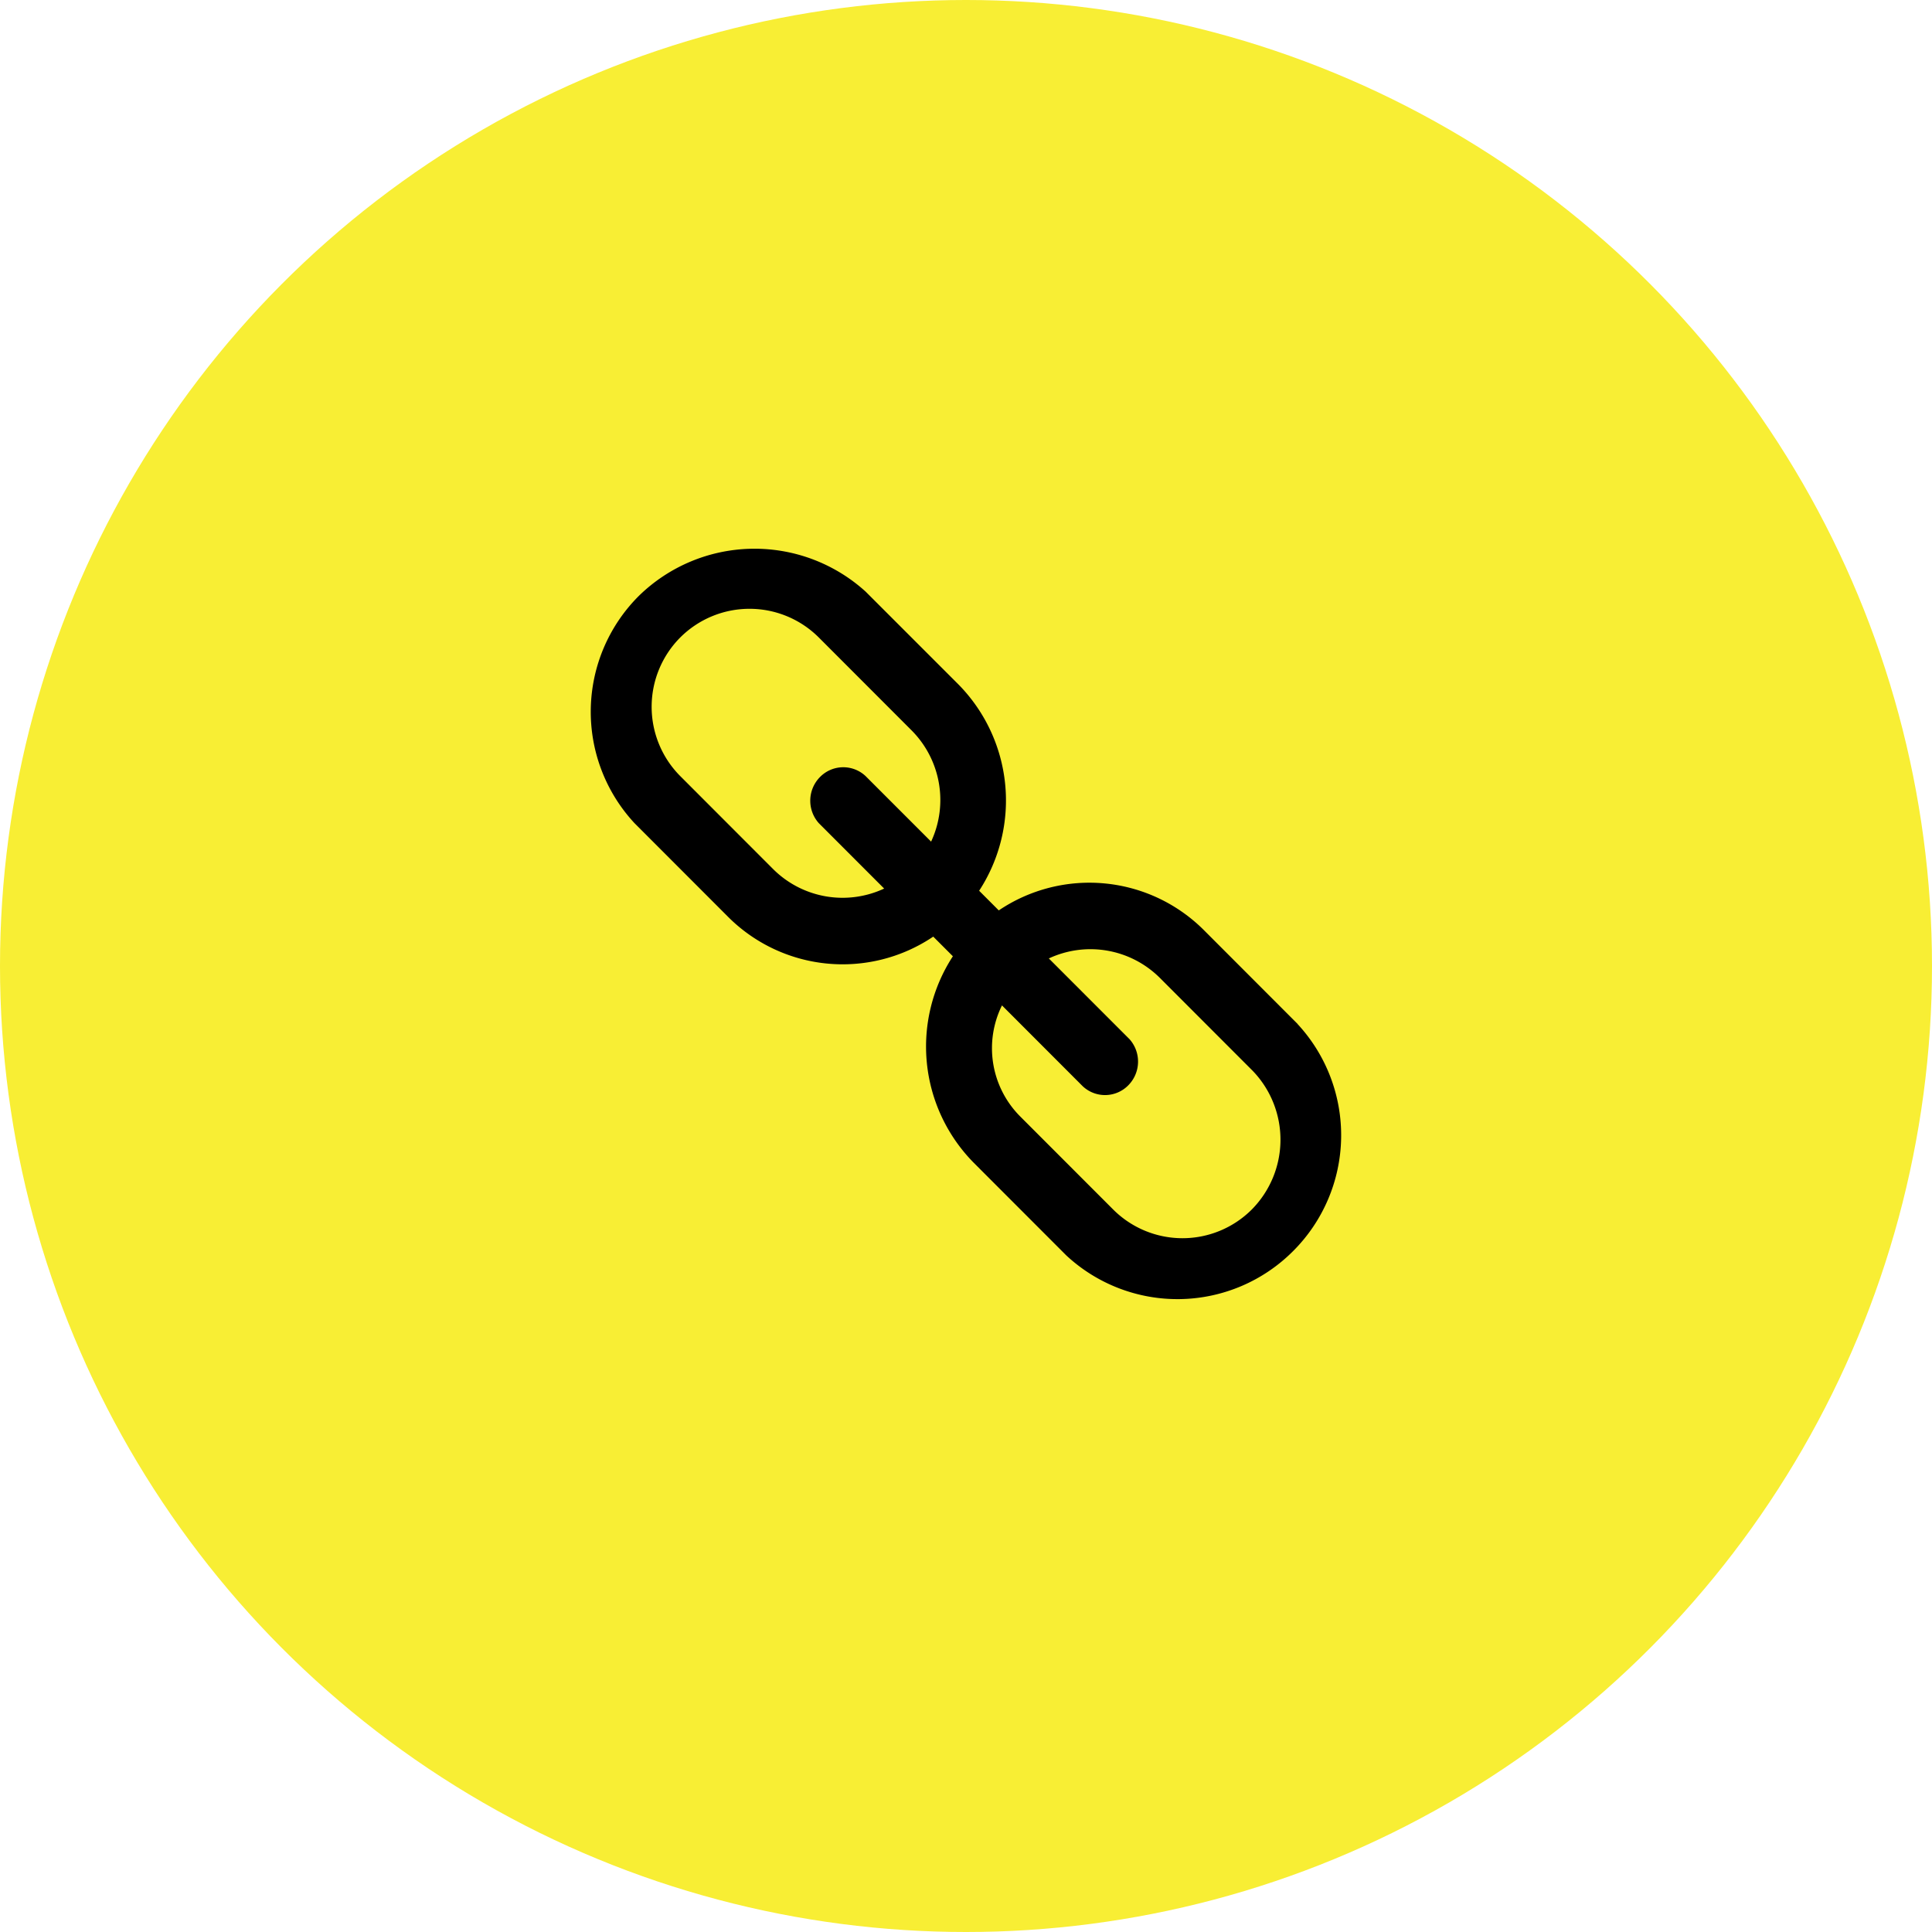 <svg xmlns="http://www.w3.org/2000/svg" width="116" height="116" viewBox="0 0 116 116">
  <g id="Group_641" data-name="Group 641" transform="translate(-210 -3564.945)">
    <circle id="Ellipse_15" data-name="Ellipse 15" cx="58" cy="58" r="58" transform="translate(210 3564.945)" fill="#f8ee34"/>
    <g id="Group_459" data-name="Group 459" transform="translate(245.473 3649.891)">
      <path id="Path_61" data-name="Path 61" d="M39.683-12.323a5.884,5.884,0,0,1-8.316,0L25.8-17.894a5.8,5.8,0,0,1-1.113-6.686l4.846,4.851a1.956,1.956,0,0,0,2.75-.066,2.024,2.024,0,0,0,.066-2.753L27.5-27.4a5.905,5.905,0,0,1,6.679,1.18l5.566,5.572A5.961,5.961,0,0,1,39.683-12.323ZM10.937-32.775,5.371-38.347a5.9,5.9,0,0,1,0-8.325,5.884,5.884,0,0,1,8.316,0L19.253-41.1a5.921,5.921,0,0,1,1.179,6.686L16.5-38.347a1.956,1.956,0,0,0-2.75.066,2.024,2.024,0,0,0-.066,2.753l3.929,3.933A5.905,5.905,0,0,1,10.937-32.775Zm31.5,9.308-5.566-5.572a9.727,9.727,0,0,0-12.376-1.245l-1.179-1.18a9.93,9.93,0,0,0-1.244-12.389L16.5-49.425a9.929,9.929,0,0,0-13.62.262,9.826,9.826,0,0,0-.262,13.635l5.566,5.572a9.727,9.727,0,0,0,12.376,1.246l1.179,1.18a9.93,9.93,0,0,0,1.244,12.389l5.566,5.572a9.8,9.8,0,0,0,13.62-.262,9.827,9.827,0,0,0,.262-13.635Z" transform="translate(0 0)" fill-rule="evenodd"/>
    </g>
  </g>
</svg>
